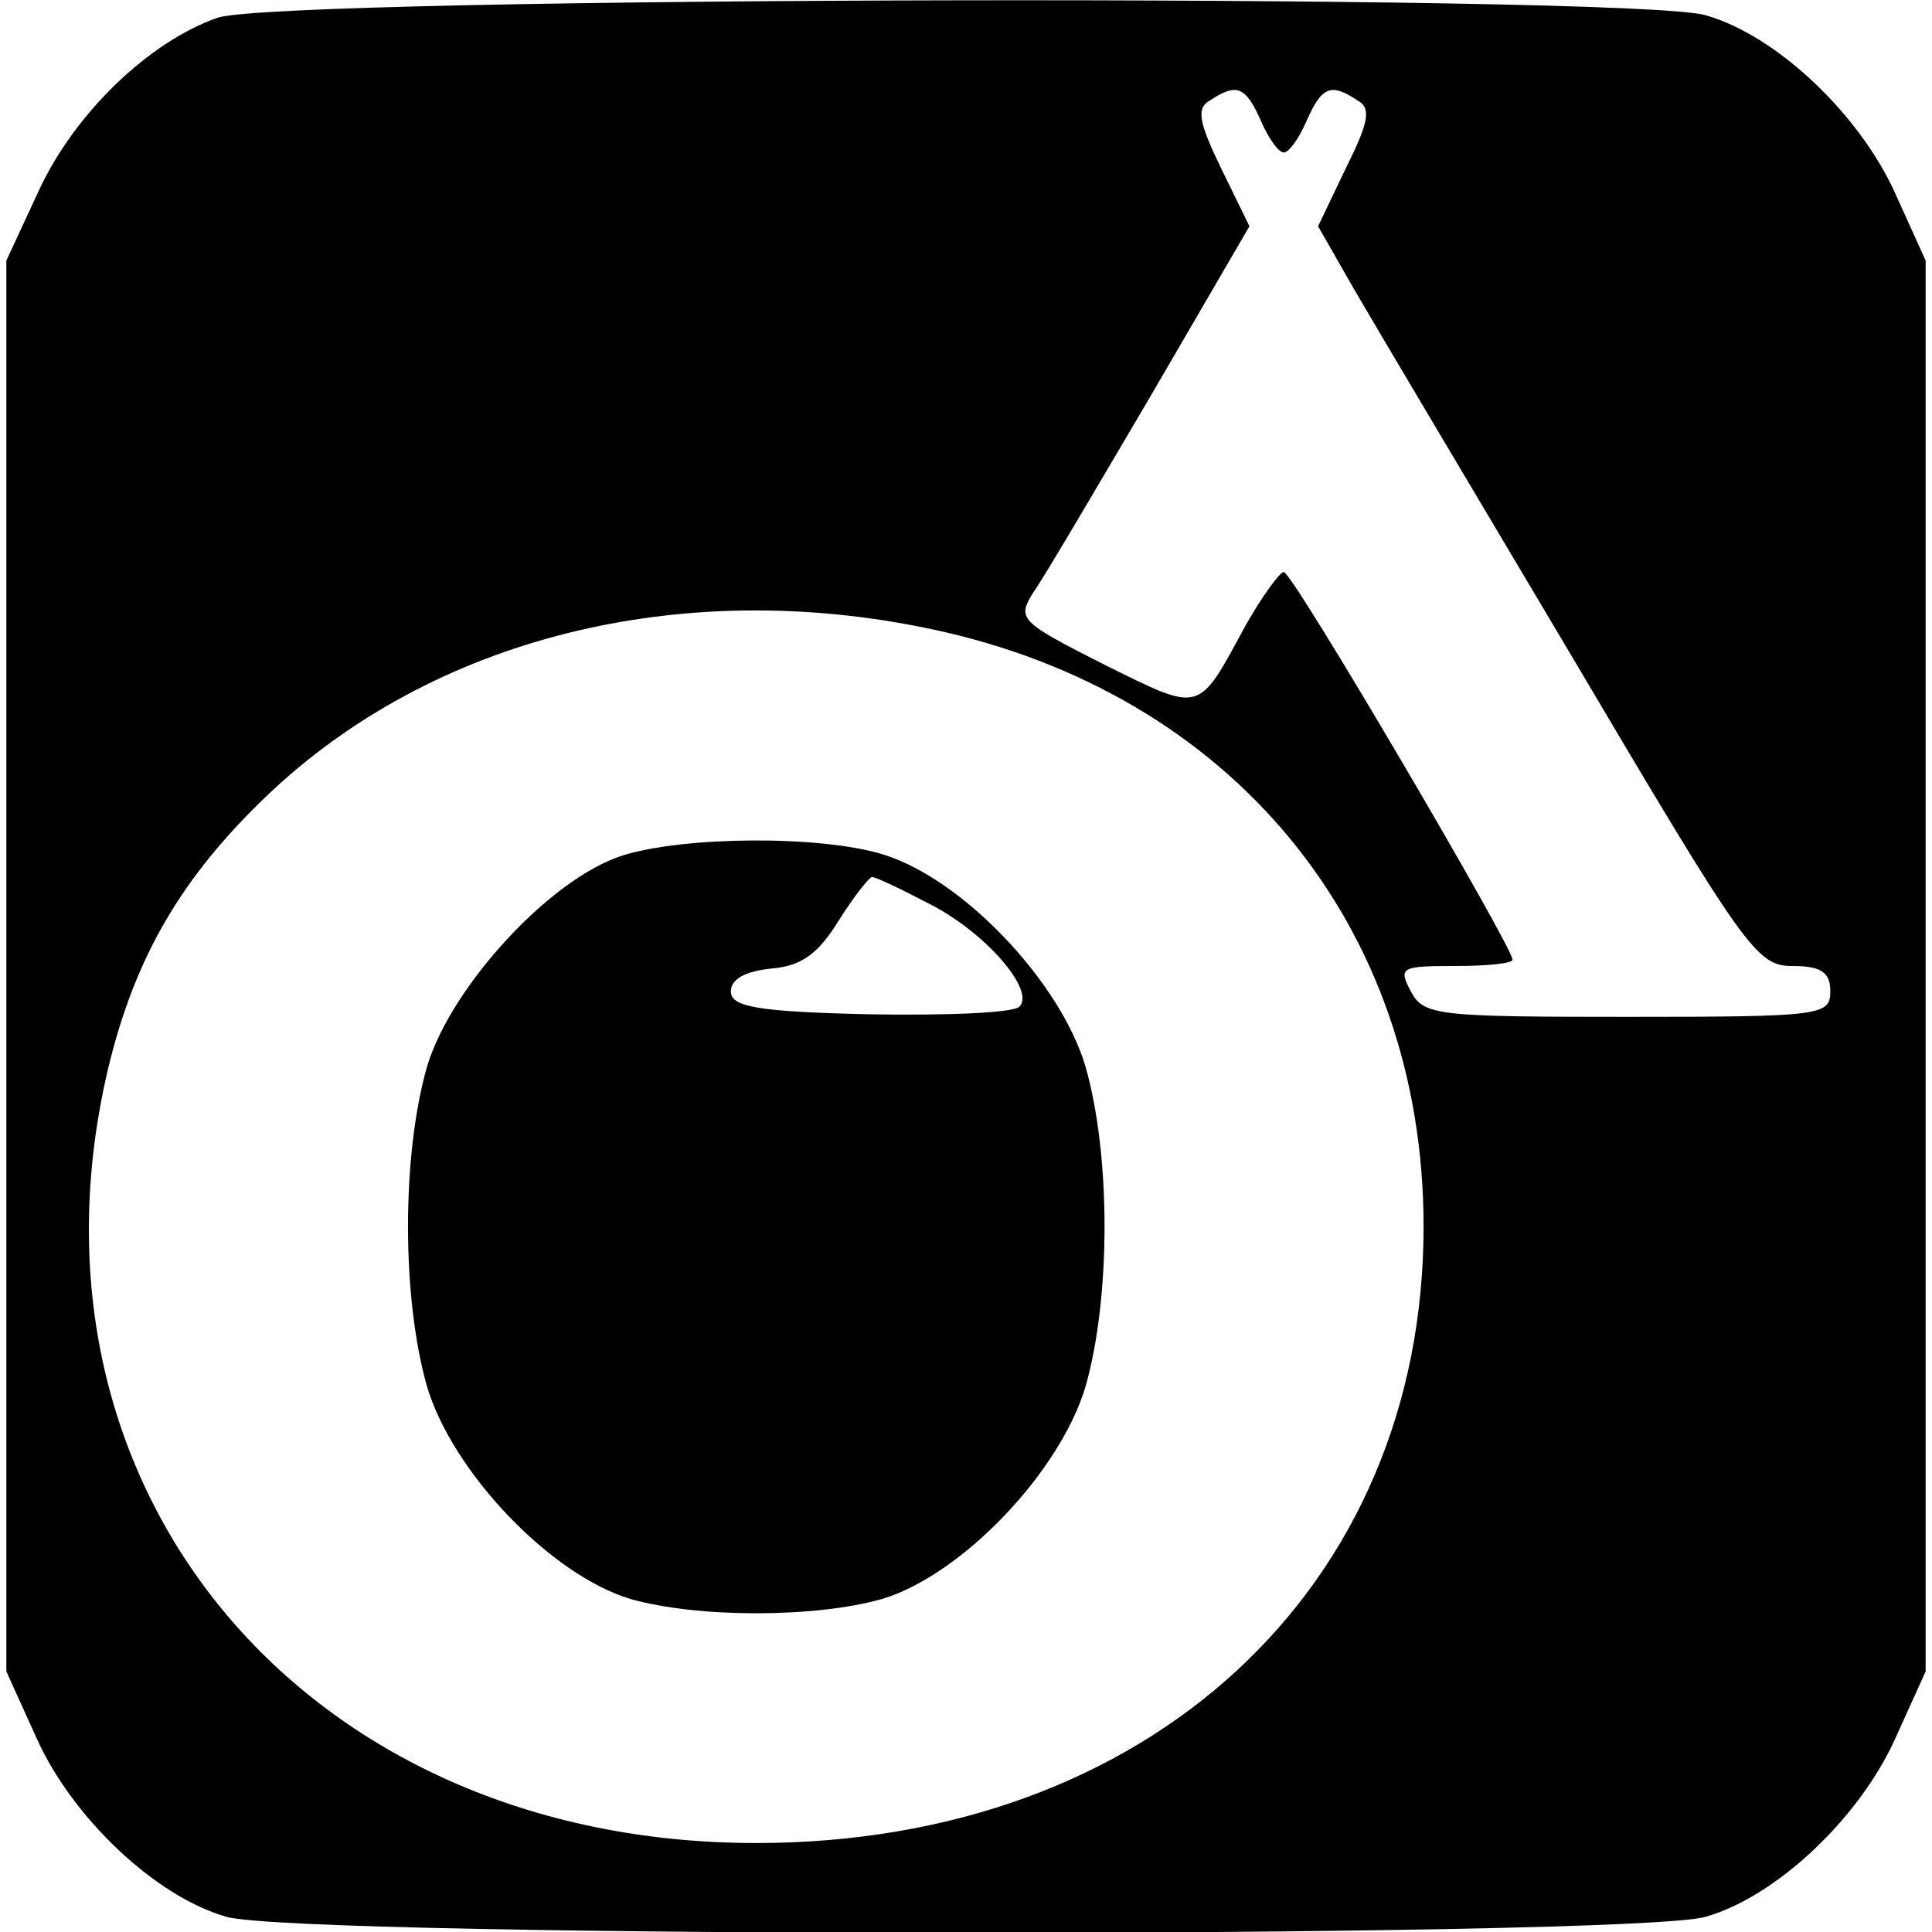 <?xml version="1.0" standalone="no"?>
<!DOCTYPE svg PUBLIC "-//W3C//DTD SVG 20010904//EN"
 "http://www.w3.org/TR/2001/REC-SVG-20010904/DTD/svg10.dtd">
<svg version="1.0" xmlns="http://www.w3.org/2000/svg"
 width="152pt" height="152pt" viewBox="0 0 152 152"
 preserveAspectRatio="xMidYMid meet">

<g transform="translate(0,152) scale(0.1,-0.1)"
fill="#000000" stroke="none">
<path d="M171 1506 c-54 -19 -112 -75 -140 -135 l-26 -56 0 -555 0 -555 24
-53 c28 -62 93 -124 149 -140 56 -17 1108 -17 1164 0 56 16 121 78 149 140
l24 53 0 555 0 555 -24 53 c-28 62 -93 124 -149 140 -57 17 -1123 15 -1171 -2z
m821 -81 c6 -14 14 -25 18 -25 4 0 12 11 18 25 12 27 19 30 40 16 11 -6 9 -17
-9 -53 l-22 -46 28 -49 c15 -26 93 -157 172 -290 136 -230 145 -243 173 -243
23 0 30 -5 30 -20 0 -19 -7 -20 -160 -20 -149 0 -160 1 -170 20 -10 19 -8 20
35 20 25 0 45 2 45 5 0 10 -173 305 -180 305 -3 0 -17 -19 -30 -42 -38 -70
-34 -69 -111 -31 -67 34 -69 36 -56 57 8 11 49 81 92 154 l78 134 -22 45 c-18
37 -20 48 -9 54 21 14 28 11 40 -16z m-259 -400 c236 -50 387 -233 387 -470 0
-285 -217 -485 -525 -485 -355 0 -588 278 -510 609 21 88 58 151 125 215 130
124 325 173 523 131z"/>
<path d="M490 847 c-57 -18 -135 -103 -154 -166 -20 -70 -20 -182 0 -252 20
-67 97 -148 160 -167 53 -15 145 -15 198 0 63 19 140 100 160 167 20 70 20
182 0 252 -20 67 -97 148 -160 167 -50 15 -156 14 -204 -1z m239 -37 c45 -22
86 -69 73 -82 -5 -5 -58 -7 -118 -6 -89 2 -109 6 -109 18 0 10 12 16 32 18 24
2 37 12 53 38 12 19 24 34 26 34 3 0 22 -9 43 -20z"/>
</g>
</svg>
